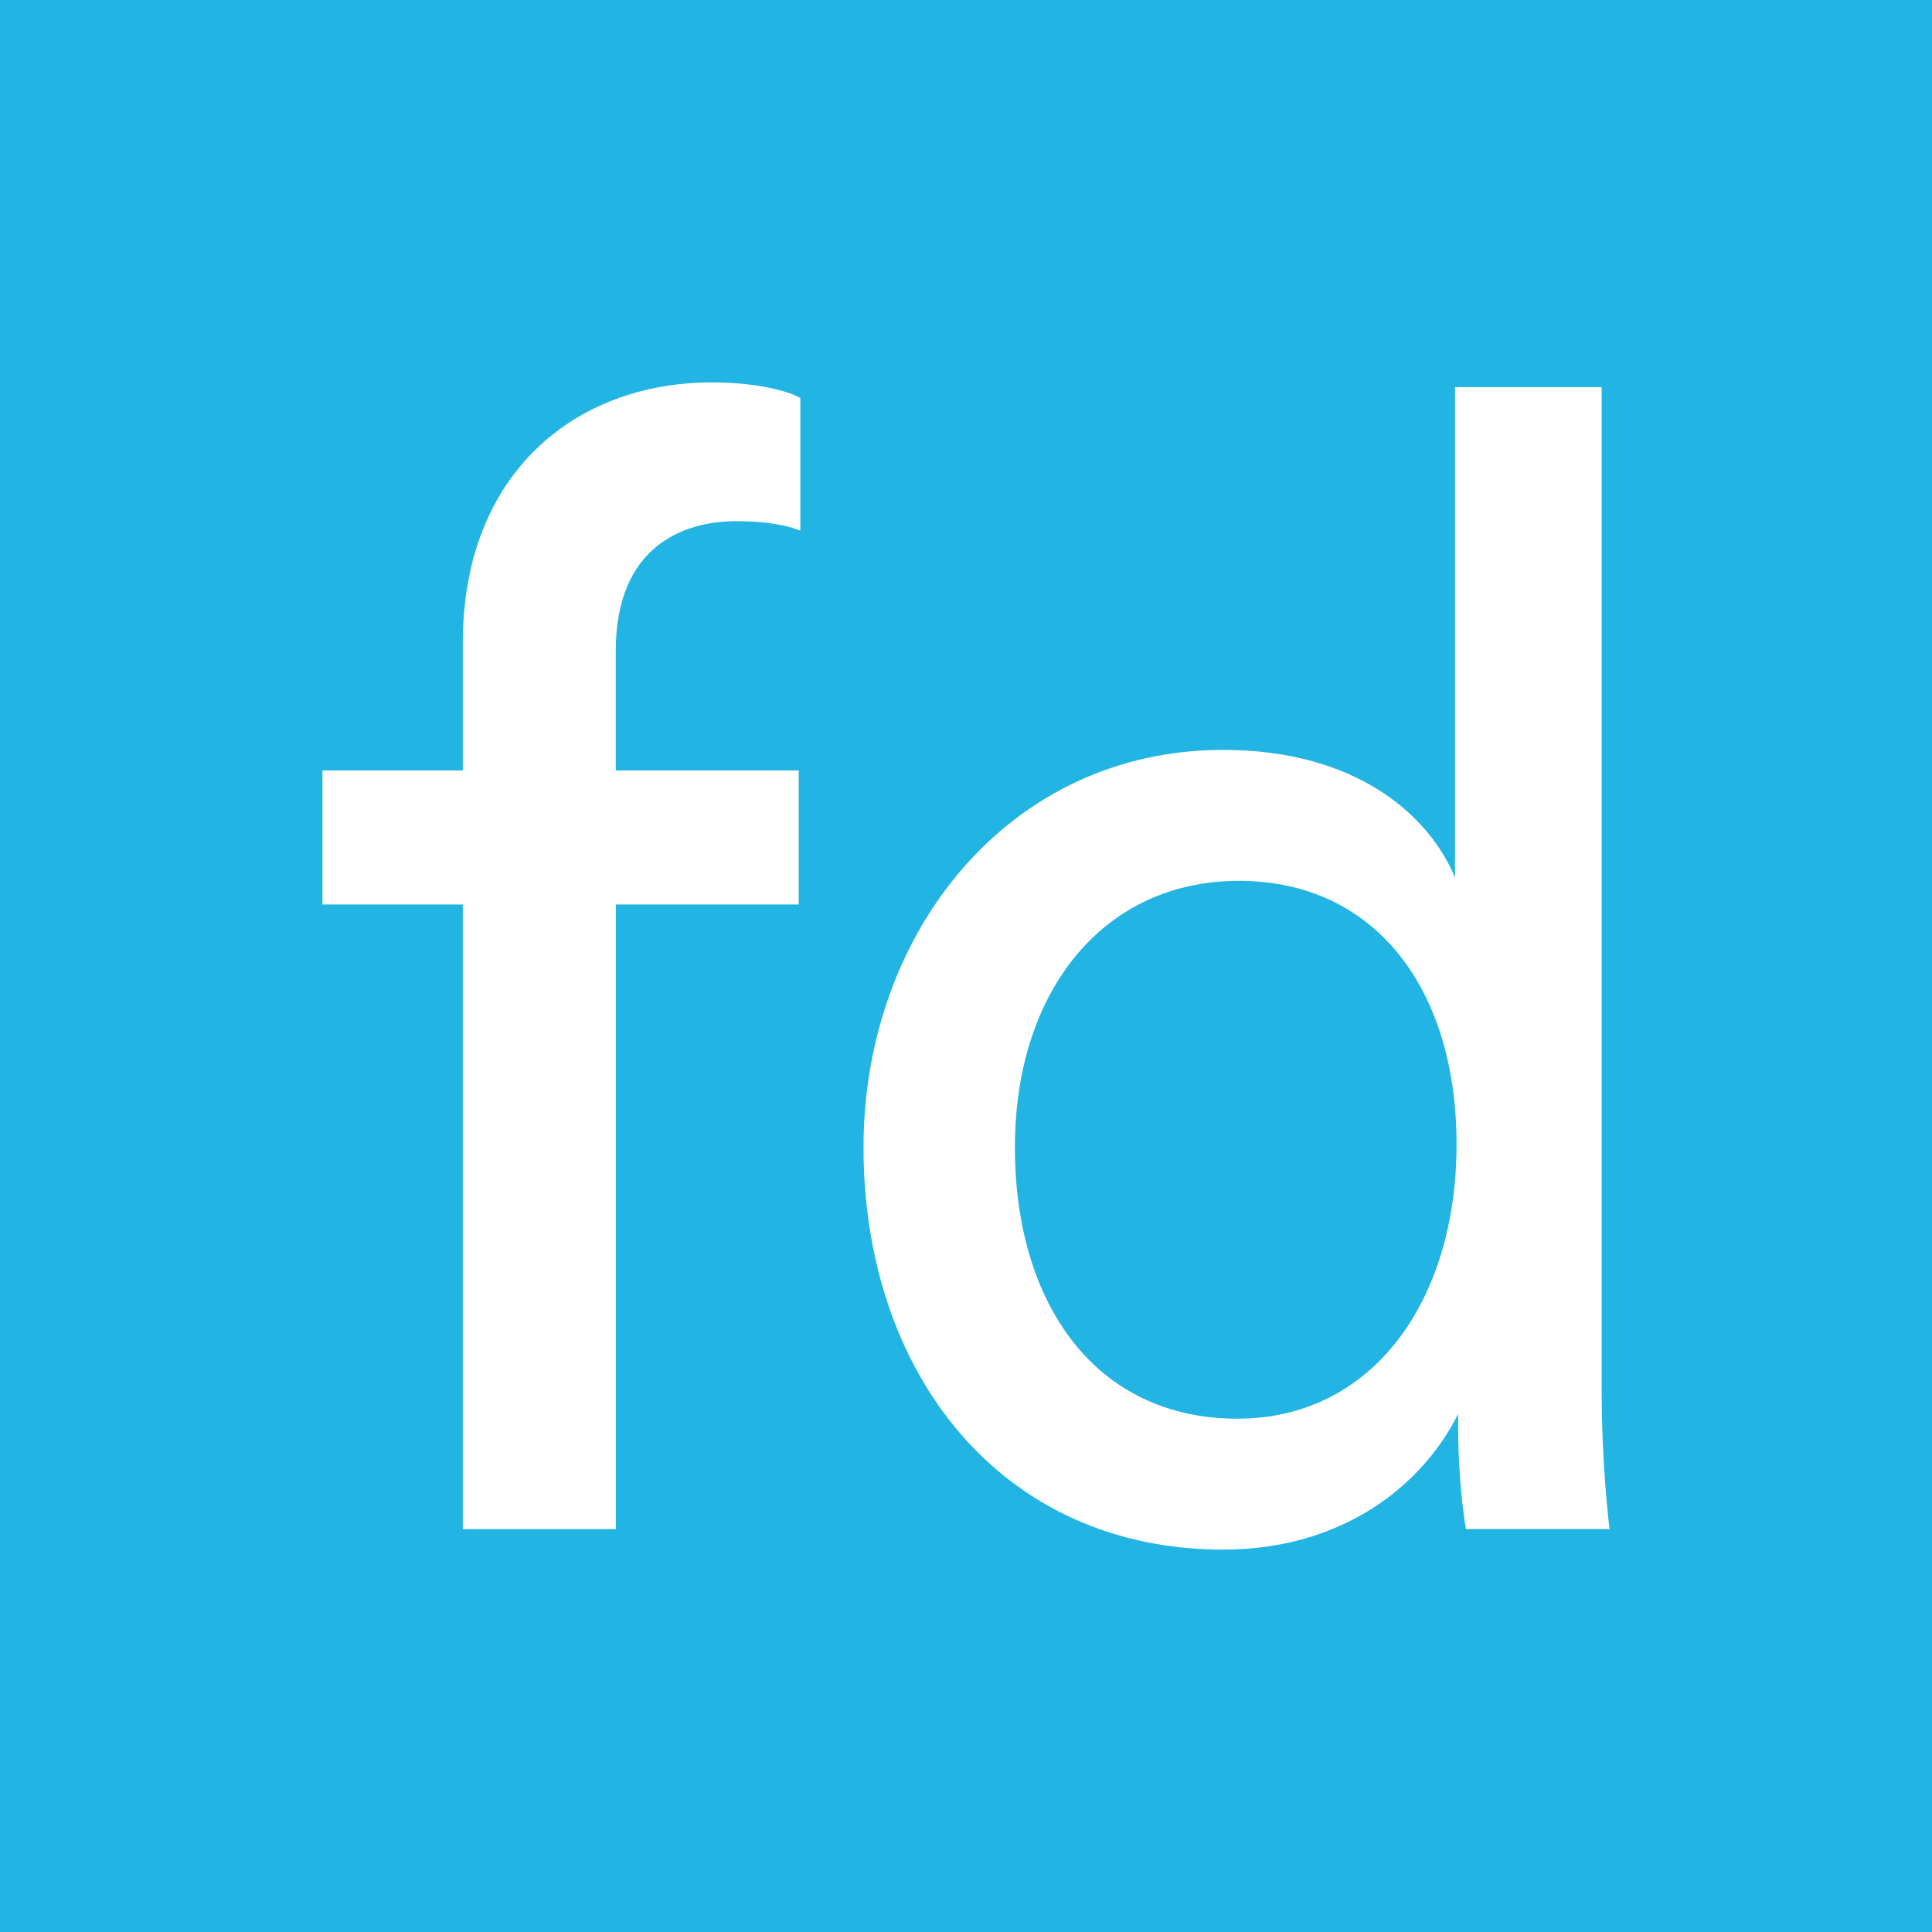 <?xml version="1.0" encoding="utf-8"?>
<!-- Generator: Adobe Illustrator 27.9.6, SVG Export Plug-In . SVG Version: 9.03 Build 54986)  -->
<svg version="1.1" id="Layer_1" xmlns="http://www.w3.org/2000/svg" xmlns:xlink="http://www.w3.org/1999/xlink" x="0px" y="0px"
	 viewBox="0 0 512 512" style="enable-background:new 0 0 512 512;" xml:space="preserve">
<style type="text/css">
	.st0{fill:#22B4E2;}
	.st1{fill:#FFFFFF;}
</style>
<rect class="st0" width="512" height="512"/>
<g>
	<path class="st1" d="M163.2,239.7v165.53h-40.55V239.7h-37.2v-35.53h37.2v-33.86c0-44.73,29.68-68.97,66.04-68.97
		c13.38,0,21.74,2.93,23.41,4.18v35.11c-2.09-0.84-7.11-2.51-17.14-2.51c-13.79,0-31.77,6.69-31.77,34.28v31.77h48.49v35.53H163.2z"
		/>
	<path class="st1" d="M386.42,374.71c-9.61,19.23-30.93,35.95-62.28,35.95c-58.94,0-95.3-46.82-95.3-106.59
		c0-56.85,38.46-105.34,95.3-105.34c35.53,0,54.76,17.56,61.45,33.86v-130h38.87v265.43c0,19.23,1.67,33.86,2.09,37.2h-38.04
		c-0.84-4.6-2.09-15.05-2.09-27.17V374.71z M327.9,375.97c35.95,0,58.1-31.35,58.1-72.73s-21.74-69.81-57.68-69.81
		c-35.95,0-59.36,29.26-59.36,70.64S290.28,375.97,327.9,375.97z"/>
</g>
</svg>
